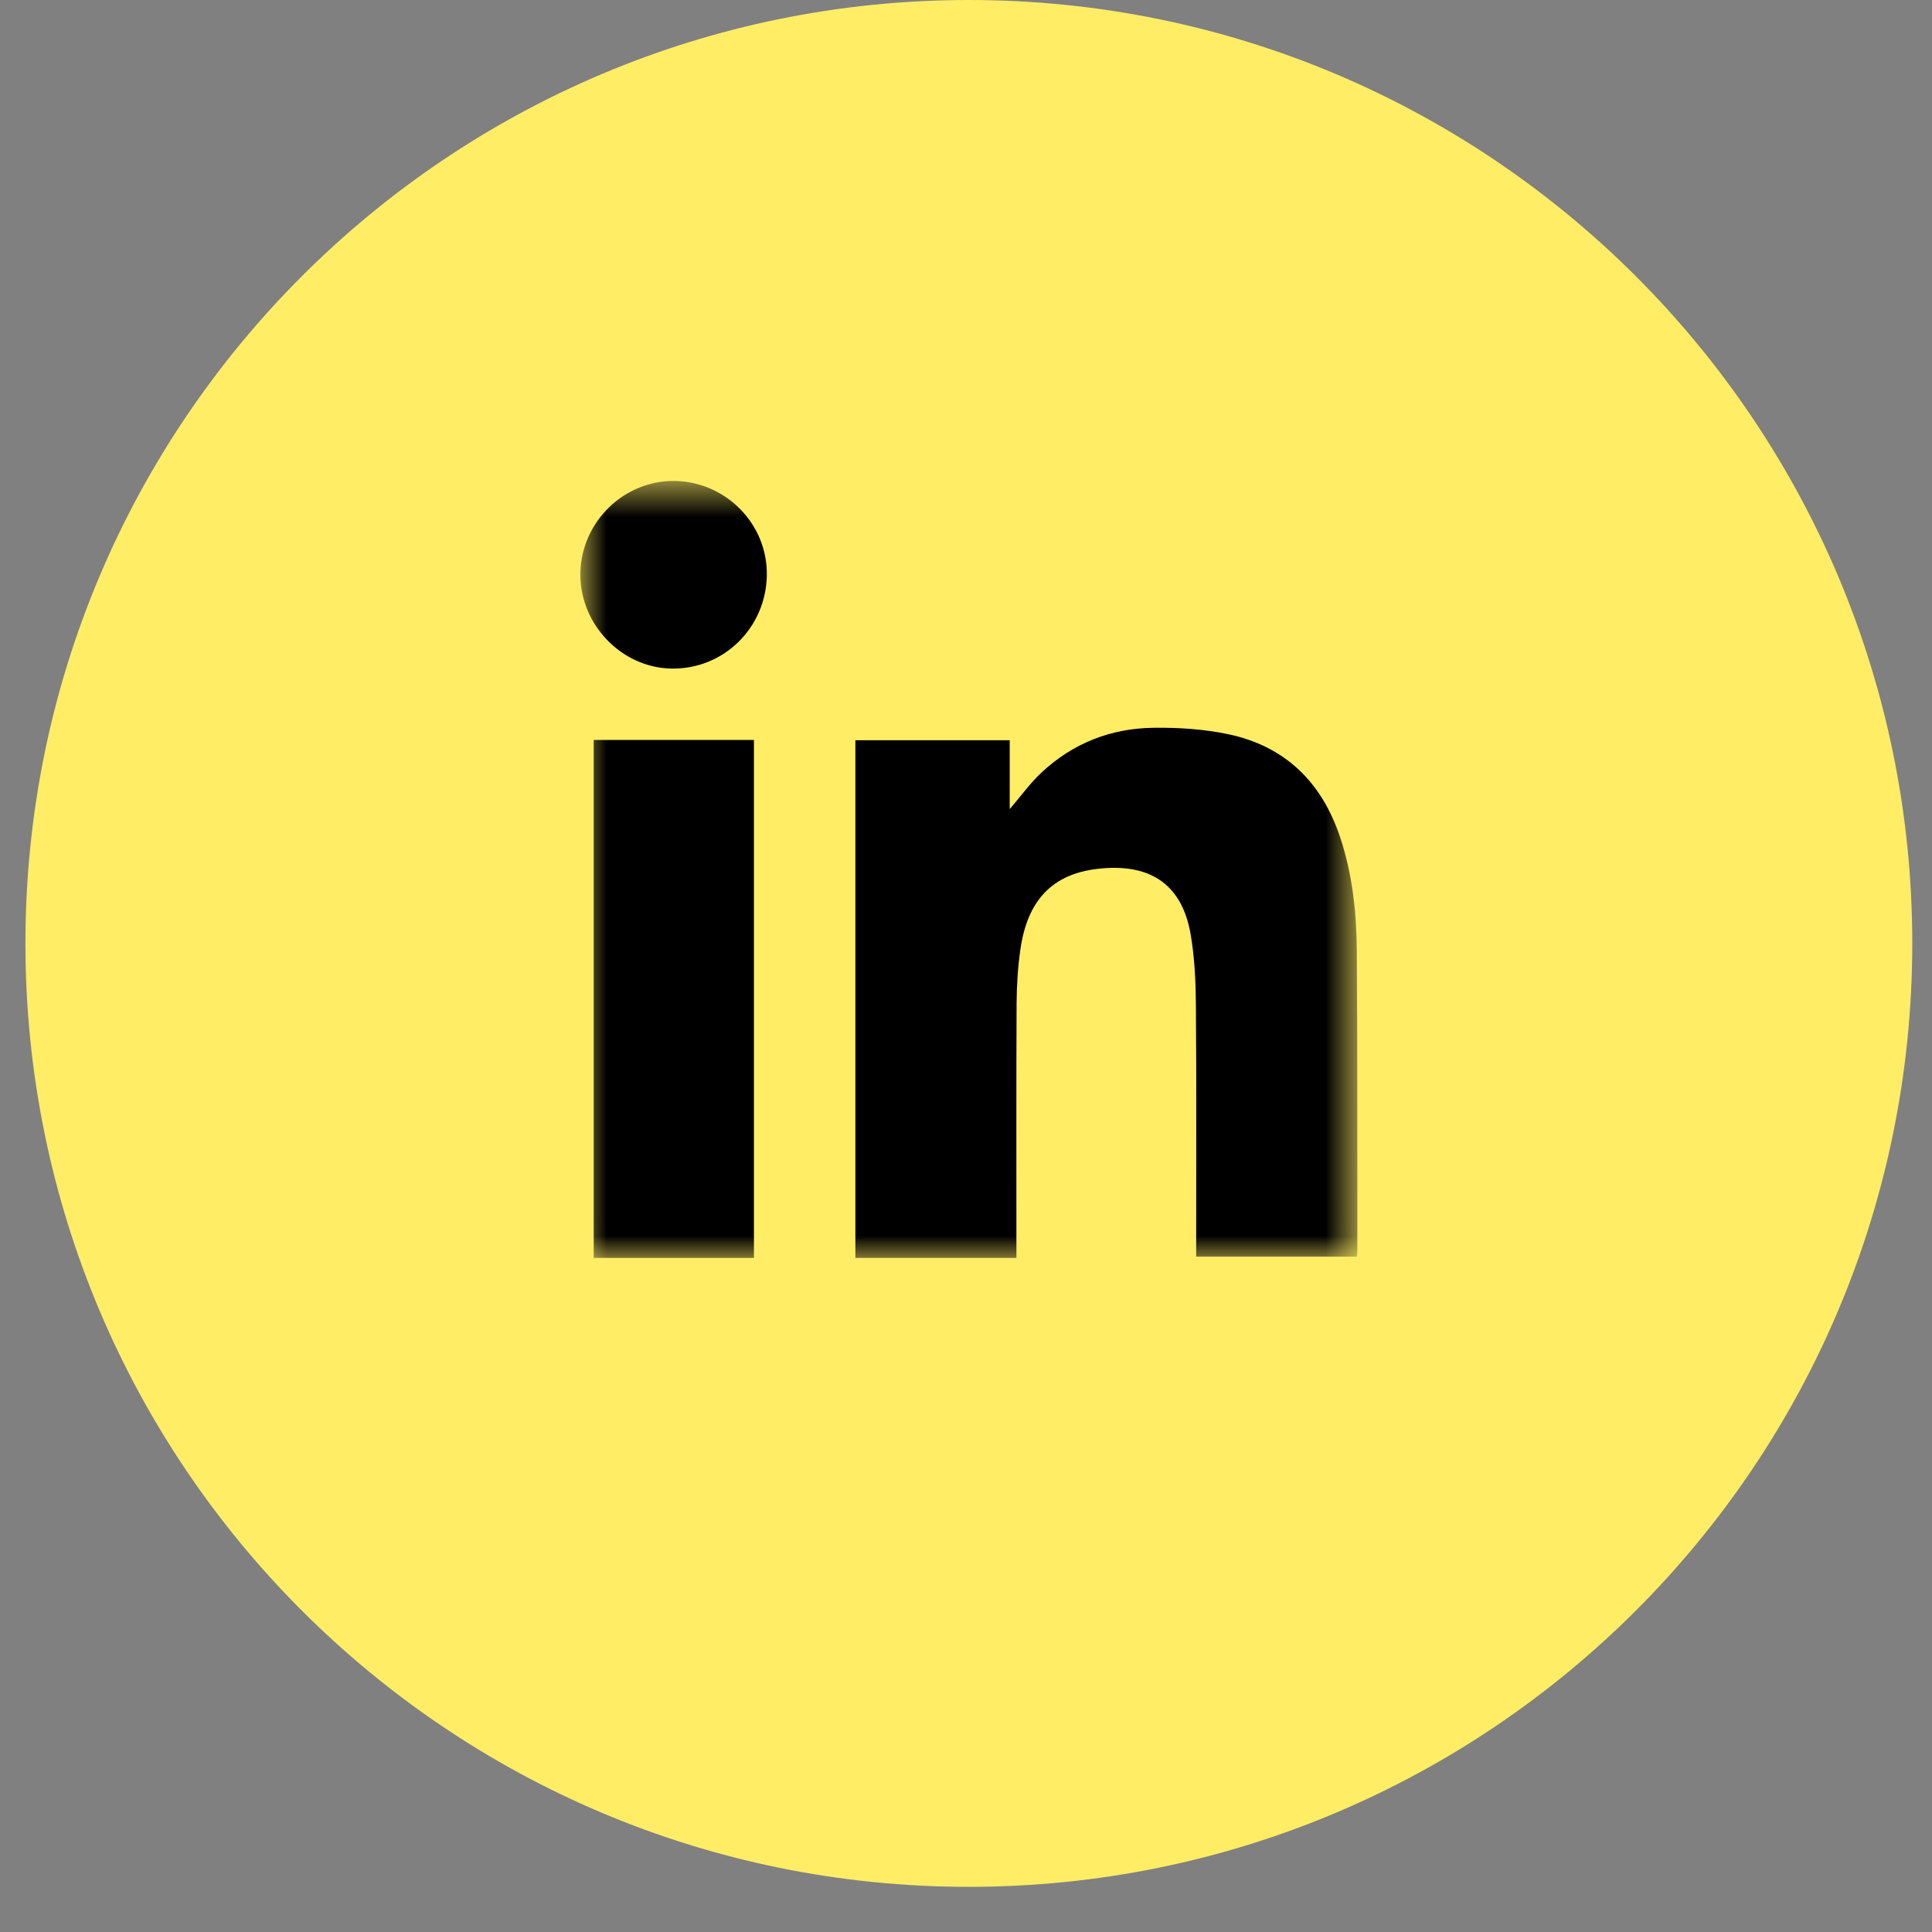 <?xml version="1.0" encoding="UTF-8"?> <svg xmlns="http://www.w3.org/2000/svg" width="43" height="43" viewBox="0 0 43 43" fill="none"><rect x="0" y="0" width="43" height="43" fill="#808080" stroke="none"/><path d="M21.563 41.995C33.16 41.995 42.561 32.594 42.561 20.997C42.561 9.401 33.16 0 21.563 0C9.967 0 0.566 9.401 0.566 20.997C0.566 32.594 9.967 41.995 21.563 41.995Z" fill="#FFED66"></path><mask id="mask0_896_405" style="mask-type:luminance" maskUnits="userSpaceOnUse" x="12" y="10" width="19" height="18"><path d="M30.209 10.705H12.917V27.997H30.209V10.705Z" fill="white"></path></mask><g mask="url(#mask0_896_405)"><path d="M19.038 27.997V16.475H22.473V18.008C22.721 17.72 22.929 17.427 23.187 17.188C23.884 16.539 24.73 16.209 25.675 16.198C26.226 16.191 26.789 16.227 27.327 16.339C28.606 16.606 29.425 17.414 29.832 18.649C30.102 19.466 30.192 20.313 30.198 21.165C30.214 23.389 30.207 25.613 30.21 27.836C30.21 27.877 30.204 27.918 30.2 27.97H26.623C26.623 27.889 26.623 27.808 26.623 27.726C26.623 25.946 26.631 24.166 26.617 22.386C26.613 21.853 26.59 21.313 26.499 20.791C26.295 19.618 25.527 19.207 24.418 19.339C23.416 19.458 22.867 20.043 22.711 21.127C22.654 21.522 22.629 21.925 22.626 22.326C22.618 24.127 22.622 25.928 22.622 27.73C22.622 27.814 22.622 27.897 22.622 27.997H19.04H19.038Z" fill="black"></path><path d="M13.214 16.469H16.78V27.997H13.214V16.469Z" fill="black"></path><path d="M17.067 12.807C17.046 13.983 16.096 14.905 14.935 14.88C13.821 14.856 12.897 13.883 12.917 12.753C12.938 11.608 13.897 10.68 15.032 10.705C16.173 10.732 17.087 11.675 17.067 12.807Z" fill="black"></path></g></svg> 